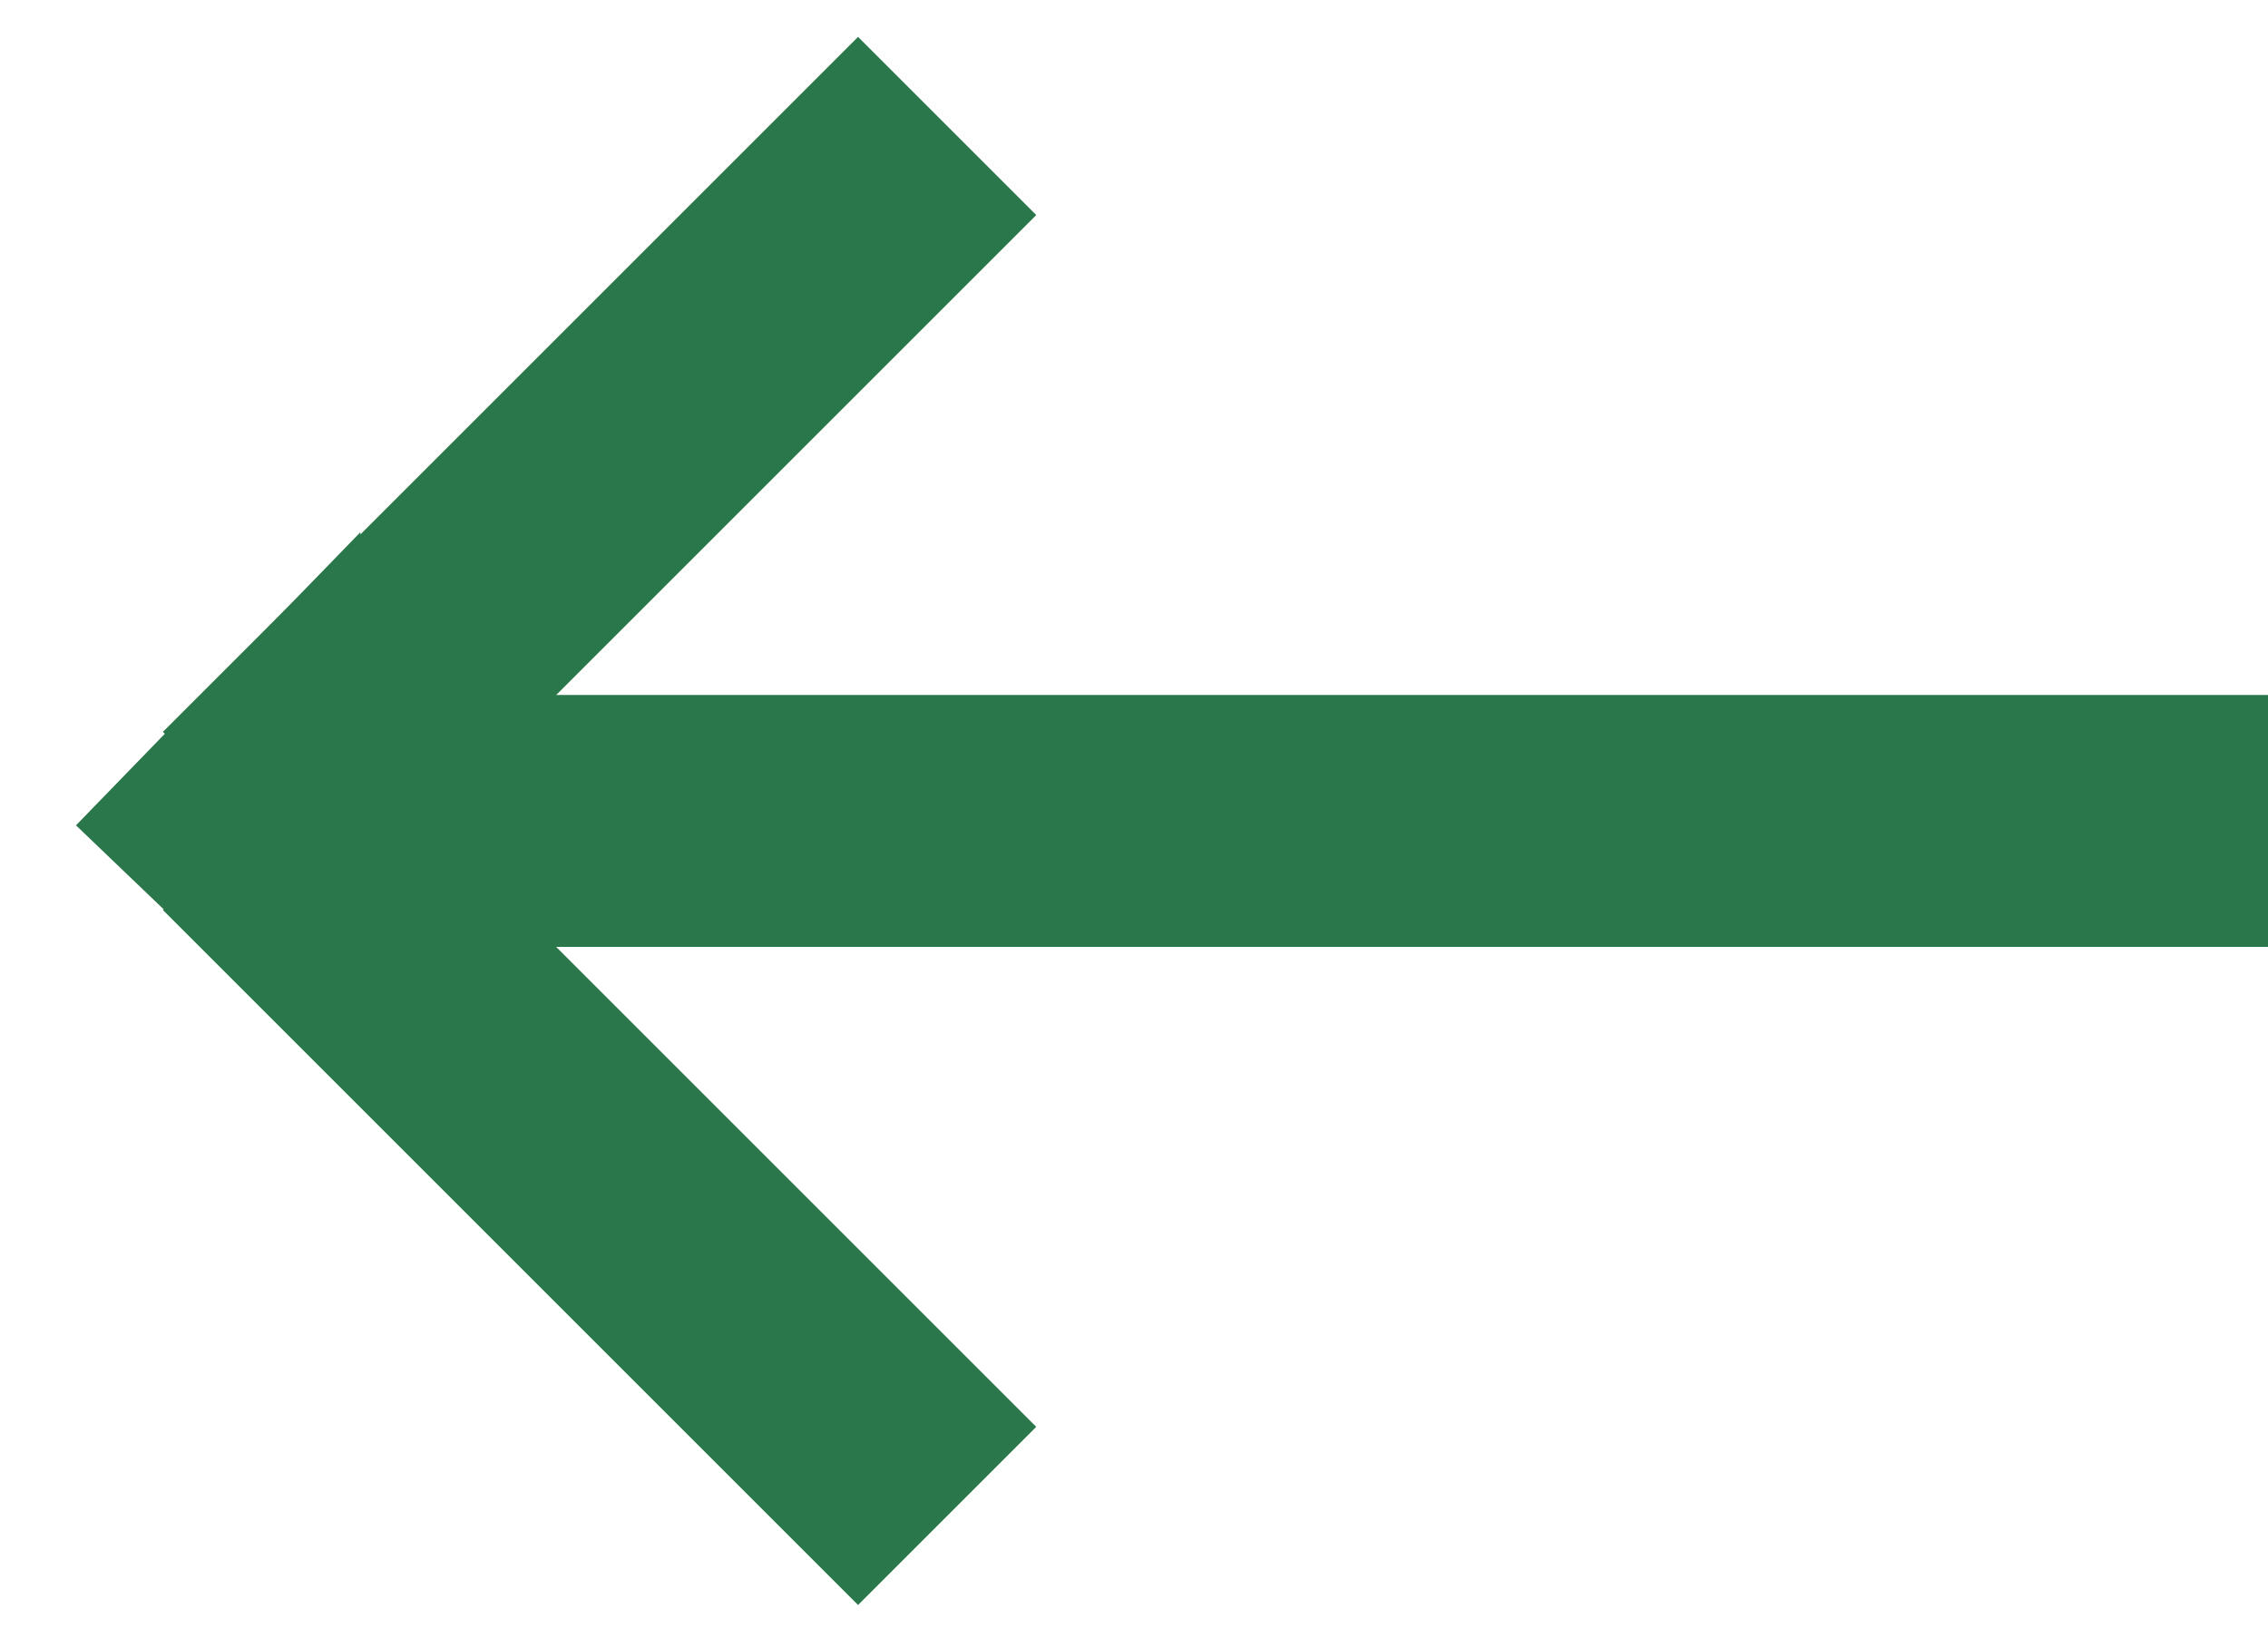 <?xml version="1.0" encoding="UTF-8"?> <svg xmlns="http://www.w3.org/2000/svg" width="18" height="13" viewBox="0 0 18 13" fill="none"> <path d="M18 6.517H2M2 6.517L7.517 1M2 6.517L7.517 12.034" stroke="#29774A" stroke-width="2"></path> <path d="M0.603 6.552L2.944 8.794L2.86 4.225L0.603 6.552Z" fill="#29774A"></path> </svg> 